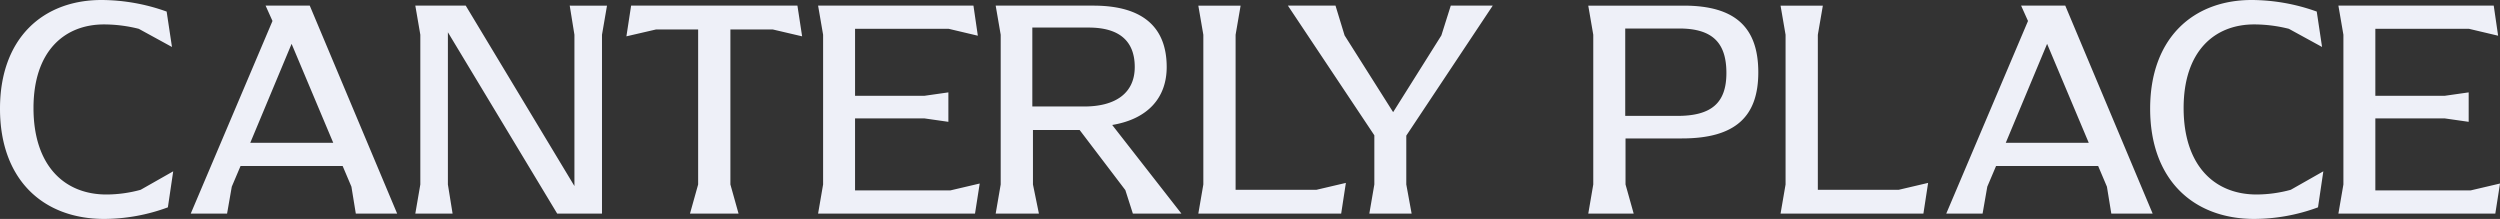 <svg id="Group_70" data-name="Group 70" xmlns="http://www.w3.org/2000/svg" xmlns:xlink="http://www.w3.org/1999/xlink" width="402.52" height="35.25" viewBox="0 0 402.52 35.25">
  <rect x="0" y="0" width="402.52" height="35.25" fill="#333333" stroke="none"/>
  <defs>
    <clipPath id="clip-path">
      <rect id="Rectangle_64" data-name="Rectangle 64" width="402.52" height="35.25" fill="none"/>
    </clipPath>
  </defs>
  <g id="Group_64" data-name="Group 64" clip-path="url(#clip-path)">
    <path id="Path_53" data-name="Path 53" d="M397.78,30.66H382.449v-11.6h11.145l3.883.554v-4.74l-3.883.554H382.449V4.639h15.079l4.689,1.11L401.511.907H376.5l.807,4.69V29.7l-.807,4.689h25.265l.757-4.841Zm-34.8,4.589a29.855,29.855,0,0,0,10.237-1.866l.858-5.8-5.245,2.976a21.046,21.046,0,0,1-5.5.756c-6.858,0-11.75-4.74-11.75-13.918s4.992-13.465,11.346-13.465a23.008,23.008,0,0,1,5.6.706l5.345,2.925-.857-5.7A31.3,31.3,0,0,0,362.53,0c-9.38,0-16.339,6.1-16.339,17.5S353.1,35.25,362.984,35.25m-40.04-12.255L329.6,7.059l6.707,15.936ZM332.525.907h-7.111l1.11,2.471L313.362,34.392h5.85l.757-4.336,1.412-3.328h16.44l1.411,3.328.706,4.336h6.657ZM305.7,30.56H292.686V5.6l.807-4.69h-6.809l.807,4.69V29.7l-.807,4.689h23l.757-4.941Zm-44.025-11.9V4.589h8.674c5.346,0,7.615,2.269,7.615,7.161,0,4.74-2.319,6.909-7.867,6.909Zm-5.951,15.733h7.312L261.723,29.7V22.289H270.8c8.573,0,12.3-3.48,12.3-10.64,0-7.211-3.681-10.741-12-10.741H255.722l.807,4.69V29.7Zm-29.3-12.556L240.343.907h-6.757L232.072,5.7l-7.766,12.356L216.49,5.7,215.027.907h-7.665L221.28,21.785V29.7l-.806,4.689h6.808l-.858-4.689ZM211.951,30.56h-13.01V5.6l.807-4.69H192.94l.807,4.69V29.7l-.807,4.689h23l.757-4.941ZM166.213,17.145V4.438h9.077c5.043,0,7.413,2.269,7.413,6.354,0,4.186-3.076,6.353-8.118,6.353Zm12.86,2.976c5.749-.959,8.774-4.388,8.774-9.329,0-6.354-3.782-9.885-11.8-9.885H160.313l.807,4.69V29.7l-.807,4.689h6.959l-.958-4.689V20.928h7.514l7.363,9.682,1.21,3.782h7.817ZM153,30.66h-15.33v-11.6h11.144l3.883.554v-4.74l-3.883.554H137.671V4.639h15.078l4.69,1.11L156.733.907H131.72l.806,4.69V29.7l-.806,4.689h25.265l.757-4.841ZM124.408,4.74l4.74,1.11L128.392.907H101.614l-.757,4.942,4.791-1.11h6.758V29.7l-1.312,4.689h7.817L117.6,29.7V4.74ZM91.73.907l.757,4.69V29.954L74.987.907H66.869l.807,4.69V29.7l-.807,4.689h6L72.114,29.7V5.194l17.6,29.2h7.211V5.6l.807-4.69ZM40.293,22.995,46.949,7.059l6.707,15.936ZM49.874.907H42.763l1.11,2.471L30.711,34.392h5.85l.757-4.336,1.412-3.328H55.17l1.412,3.328.706,4.336h6.656ZM16.793,35.25A29.851,29.851,0,0,0,27.03,33.383l.858-5.8L22.643,30.56a21.046,21.046,0,0,1-5.5.756c-6.858,0-11.75-4.74-11.75-13.918S10.388,3.933,16.743,3.933a23.007,23.007,0,0,1,5.6.706l5.346,2.925-.858-5.7A31.3,31.3,0,0,0,16.339,0C6.959,0,0,6.1,0,17.5S6.91,35.25,16.793,35.25" fill="#eef0f8"/>
  </g>
</svg>
